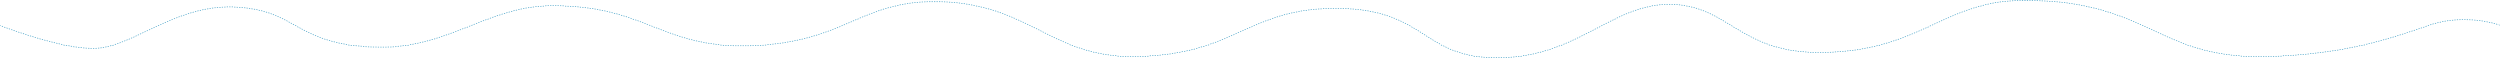 <svg id="图层_1" data-name="图层 1" xmlns="http://www.w3.org/2000/svg" viewBox="0 0 4036.21 93.64"><defs><style>.cls-1{fill:#3498c1;}</style></defs><polygon class="cls-1" points="0.93 41.93 0 41.56 0.37 40.63 1.29 40.99 0.93 41.93"/><path class="cls-1" d="M2377.17,186h-2v-1h2Zm2,0v-1l2,0v1Zm-6,0-2,0,0-1,2,0Zm10,0,0-1,2,0,0,1Zm-14,0-2-.07,0-1,2,.07Zm18-.06,0-1,2-.08,0,1Zm-22-.09-2-.1,0-1,2,.1Zm26-.08,0-1,2-.1,0,1Zm-30-.14-2-.13.07-1,2,.13Zm34-.09-.06-1,2-.13.07,1Zm-38-.19-2-.17.08-1,2,.17Zm42-.09-.08-1,2-.16.08,1Zm-46-.27-2-.2.1-1,2,.2Zm50-.08-.09-1,2-.2.1,1Zm-54-.34-2-.25.12-1,2,.24Zm58-.06-.11-1,2-.22.12,1Zm-62-.45-2-.28.14-1,2,.28Zm65.94,0-.13-1,2-.26.13,1Zm1194.67-.09v-1h2v1Zm-1819.43,0h-2v-1h2Zm1817.43,0h-2v-1h2Zm-1815.43,0v-1h2v1Zm1821.43,0v-1l2,0v1Zm-1817.43,0v-1l2,0v1Zm1807.42,0-2,0,0-1,2,0Zm-1817.43,0-2,0,0-1,2,0Zm1831.44,0v-1l2,0v1Zm-1817.43,0v-1l2,0,0,1Zm1821.44,0,0-1,2,0,0,1Zm-22,0-2,0,0-1,2,0Zm-1817.44,0-2-.07,0-1,2,.07Zm1843.46,0,0-1,2,0,0,1Zm-1821.44,0,0-1,2-.06,0,1Zm1791.42,0-2-.07,0-1,2,.07Zm34,0,0-1,2-.05,0,1Zm-1851.46,0c-.67,0-1.34-.06-2-.09l.05-1,2,.1Zm30,0,0-1,2-.08,0,1Zm1825.43-.06,0-1,2-.06,0,1Zm-42,0-2-.08.05-1,2,.09Zm-1172.68-.07-.14-1,2-.28.14,1Zm-606.72,0-.05-1,2-.09.05,1Zm-38,0c-.67,0-1.34-.07-2-.12l.07-1,2,.13Zm1863.46,0,0-1,2-.06,0,1Zm-1292.58,0-2-.32.17-1,2,.32Zm1242.55-.05-2-.11,0-1,2,.11Zm54-.08,0-1,2-.08,0,1Zm-1825.43,0-.06-1,2-.11.05,1Zm-46-.09-2-.15.07-1,2,.15Zm1813.44-.05-2-.13.07-1,2,.13Zm62,0,0-1,2-.09.05,1ZM1816.38,183l-.06-1,2-.13.06,1Zm1829.44-.1-.05-1,2-.1.05,1Zm-1226.75-.05-.15-1,2-.31.16,1Zm1156.73,0-2-.15.07-1,2,.15Zm-1813.43,0-2-.18.1-1,2,.18Zm58-.07-.07-1,2-.14.07,1Zm516.91-.05-2-.36.18-1,2,.37Zm1312.53,0-.06-1,2-.11,0,1Zm-78-.19-2-.17.09-1,2,.18Zm82,0-.06-1,2-.11.06,1Zm-1829.44,0-.08-1,2-.16.09,1Zm-66,0-2-.21.11-1,2,.22Zm1899.43-.21-.07-1,2-.13.06,1Zm-1234.78,0-.17-1,2-.34.17,1Zm1144.79-.06-2-.2.1-1,2,.2Zm-1739.46,0-.09-1,2-.18.09,1Zm-74-.12-2-.24.13-1,2,.25Zm1907.4,0-.07-1,2-.14.07,1Zm-1328.45,0-2-.42.21-1,2,.41Zm-501-.2-.1-1,2-.2.1,1Zm1731.49,0-2-.22.11-1,2,.22Zm101.95-.05-.07-1,2-.15.08,1ZM2427,181.48l-.18-1,2-.37.19,1Zm-676.55,0-2-.28.14-1,2,.28Zm1919.36-.11-.07-1,2-.16.08,1Zm-1833.45-.05-.11-1,2-.22.11,1Zm1723.53-.05-2-.24.13-1,2,.25Zm-1230.43-.19-1.95-.46.23-1,1.94.46Zm1344.34,0-.08-1,2-.17.09,1Zm-1927.31-.13-2-.3.15-1,2,.31Zm93.85,0-.12-1c.66-.07,1.33-.15,2-.24l.13,1Zm1715.58-.11-2-.27.14-1,2,.27Zm-1125,0-.2-1,2-.41.2,1Zm1246.85,0-.09-1,2-.18.09,1Zm-1833.48-.31-.13-1,2-.26.14,1Zm1837.47,0-.1-1,2-.19.1,1Zm-1939.25-.05-2-.34.17-1,2,.33Zm1809.42-.07-2-.29.15-1,2,.3Zm-1226.39-.08-1.94-.5.26-1,1.93.5Zm1360.2-.19-.1-1,2-.2.1,1Zm-1250.9,0-.21-1,2-.43.21,1Zm-586.58-.05-.14-1,2-.28.14,1ZM3548,179.62l-2-.32.16-1,2,.31Zm-1809.41,0-2-.37.19-1,2,.36Zm1951.16-.05-.1-1,2-.21.1,1Zm-1837.5-.27-.15-1,2-.31.15,1Zm1841.48-.16-.11-1,2-.22.11,1Zm-1372,0-1.93-.55.28-1,1.92.54Zm117.08-.09-.23-1,1.94-.46.24,1ZM3544,179l-2-.34.17-1,2,.34Zm-1809.39-.14-2-.4.2-1,2,.4Zm1963.05-.16-.11-1,2-.23.12,1Zm-1841.5,0-.16-1,2-.32.17,1Zm1683.89-.38-2-.37.18-1,2,.36Zm161.59-.08-.12-1,2-.25.12,1Zm-1259-.11-.24-1,1.94-.49.25,1ZM1730.7,178l-2-.43.22-1,2,.43Zm129.42,0-.17-1,2-.34.17,1Zm457.69,0-1.91-.59.3-1,1.9.6Zm1387.81-.27-.13-1,2-.26.13,1Zm-169.49-.18-2-.39.2-1,2,.39Zm-639.66-.16h-2v-1h2Zm2,0v-1h2v1Zm-6,0-2,0,0-1,2,0Zm10,0,0-1,2,0,0,1Zm-1038.42,0-.18-1,2-.37.19,1Zm1024.4,0-2-.06,0-1,2,.06Zm18,0,0-1,2,0,0,1Zm803.11-.06-.13-1,2-.27.13,1Zm-799.11,0,0-1,2-.07,0,1Zm-26,0-2-.09.05-1c.66,0,1.33.06,2,.09Zm-1157.67,0-2-.46.24-1,1.94.46Zm719.72,0-.25-1,1.93-.52.26,1Zm468-.07,0-1,2-.08,0,1Zm-34-.06-2-.12.05-1,2,.11Zm38-.11-.05-1,2-.1.05,1ZM2314,176.77l-1.9-.65.33-.94,1.89.64Zm1218.22,0-2-.42.21-1,1.95.41Zm-655.76,0-2-.14.07-1,2,.14Zm837.11-.05-.14-1,2-.27.14,1Zm-791.08,0-.06-1,2-.12.06,1ZM1868,176.54l-.19-1,2-.39.2,1Zm1004.47-.12-2-.17.09-1,2,.17Zm54,0-.07-1,2-.13.07,1Zm-1203.58-.2-1.94-.49.25-1,1.93.49Zm1994.62-.08-.14-1,2-.28.14,1Zm-787.05,0-.08-1,2-.16.08,1Zm-62,0-2-.21.1-1,2,.2Zm-418.09,0-.27-1,1.92-.54.28,1Zm1077.91-.17-1.95-.44.22-1,2,.45Zm-593.83-.1-.08-1,2-.18.09,1Zm-1062.54,0-.21-1,2-.42.21,1Zm992.57-.1-2-.24.12-1,2,.23Zm857-.11-.15-1,2-.3.15,1Zm-1411.28-.08-1.88-.7.35-.93,1.87.68Zm628.25,0-.1-1,2-.19.1,1ZM1719,175.19l-1.94-.53.27-1,1.93.52Zm1141.49,0-2-.27.14-1,2,.26Zm81.92-.16-.1-1,2-.22.11,1Zm582,0-1.95-.47.24-1,1.94.47Zm-1070.16,0-.28-1,1.91-.57.29,1Zm1271.21,0-.15-1,2-.31.16,1Zm-1849.61,0-.21-1,1.94-.44.23,1Zm980.71-.28-2-.3.15-1c.65.11,1.31.2,2,.3Zm89.87-.05-.11-1,2-.24.12,1Zm783-.25-.15-1,2-.32.16,1Zm-2014.23-.2-1.93-.56.28-1,1.92.56Zm1235.23,0-.13-1,2-.26.13,1Zm-643.94,0-1.87-.73.38-.93,1.85.73Zm1214.05,0-1.94-.5.25-1,1.93.49Zm-1640.76,0-.23-1,1.94-.46.24,1Zm972.84,0-2-.33.17-1,2,.33Zm-394.51-.23-.3-.95,1.91-.6.3,1C2459.34,173.39,2458.71,173.59,2458.07,173.78Zm1275.27-.1-.16-1,2-.32.17,1Zm-779-.13-.14-1,2-.28.14,1Zm-105.73-.22-2-.37.19-1c.65.12,1.3.25,2,.36Zm-965-.25-.24-1,1.94-.49.24,1Zm1633-.05-1.93-.52.26-1,1.93.52Zm220.67,0-.17-1,2-.34.17,1Zm-2026,0-1.91-.58.29-1,1.91.58Zm1247,0-.15-1,2-.31.15,1Zm-113.63-.4-2-.4.21-1,1.95.4Zm-382.8,0-.31-.95,1.89-.62.32.95Zm-159.16,0-1.85-.78.4-.92,1.83.77Zm659.55-.19-.16-1,2-.32.16,1Zm779,0-.18-1,2-.35.18,1Zm-1853.73-.23-.25-1,1.93-.51.26,1ZM3512.76,172l-1.93-.54.28-1,1.92.54Zm-1805.28-.16-1.9-.62.31-.95,1.9.61Zm1133.29-.05-1.95-.44.22-1,1.95.43Zm125.46,0-.17-1,2-.35.18,1Zm778.95-.08-.18-1,2-.36.18,1Zm-1279.49-.32-.32-.95,1.89-.64.32.94Zm-574.31-.24-.26-1,1.93-.52.26,1ZM2970.17,171l-.18-1,2-.37.19,1Zm-671.12,0c-.62-.27-1.23-.54-1.83-.82l.41-.91,1.82.82ZM110.56,170.9h-.29v-1h.29c.56,0,1.13,0,1.7,0l0,1C111.7,170.9,111.13,170.9,110.56,170.9Zm3638.55,0-.18-1,2-.38.19,1Zm-3640.85,0-2,0,0-1,2,0Zm3400.65,0-1.92-.57.29-1,1.91.57Zm-672,0-1.94-.47.24-1,1.94.47Zm-2722.57-.05-.05-1,2-.11.06,1Zm-10-.06-2-.1.06-1,2,.1Zm1599.43-.19-1.9-.65.32-.94,1.89.64Zm-1585.38,0-.09-1c.66-.06,1.32-.12,2-.2l.11,1C119.63,170.43,119,170.5,118.3,170.55Zm-18.06,0-2-.14.08-1,2,.14Zm2873.86-.27-.19-1,2-.38.2,1Zm-2877.86,0-2-.19.1-1,2,.18Zm3656.8-.08-.19-1,2-.39.19,1Zm-3630.75,0-.13-1,2-.28.15,1ZM2469.47,170l-.33-.94,1.88-.68.34,1Zm-574.23,0-.27-1,1.92-.55.28,1Zm937.73-.08-1.93-.51.26-1,1.92.51ZM92.25,169.84l-2-.22.12-1,2,.22Zm3412.83-.12-1.92-.6.3-1,1.91.59Zm-3378.81-.19-.17-1c.65-.11,1.31-.22,2-.35l.18,1ZM2978,169.48l-.2-1,2-.42.21,1Zm-2889.76-.1-2-.26.13-1,2,.26Zm3668.7,0-.19-1,2-.39.19,1Zm-1461.57-.07-1.81-.87.44-.9c.6.29,1.19.58,1.8.86Zm-595.51,0-1.89-.67.34-.94,1.88.67Zm199.2-.39-.29-1,1.91-.58.29,1Zm930,0-1.93-.54.28-1,1.92.55Zm-2744.81,0-2-.29.14-1,2,.29Zm45.92-.07-.2-1,2-.41.22,1C131.52,168.52,130.87,168.66,130.21,168.79Zm448,0v-1h2v1Zm-2,0h-2v-1h2Zm6,0v-1l2,0,0,1Zm-10,0-2,0v-1l2,0Zm-4-.06-2-.05,0-1,2,.05Zm2413.71,0-.22-1,1.95-.43.22,1Zm-508.71,0-.34-.94,1.87-.7.35.94Zm-1887,0,0-1,2-.07,0,1Zm3174.64,0-.21-1,2-.4.21,1Zm-3196.67,0-2-.07,0-1,2,.07Zm2937,0-1.9-.61.31-1,1.9.61Zm-2911,0,0-1,2-.1,0,1Zm-30-.06-2-.08,0-1,2,.08Zm-479.91-.14-2-.31.16-1,2,.31Zm513.94,0-.06-1,2-.13.07,1Zm-38,0-2-.1.06-1,2,.11Zm-4-.21-2-.12.06-1,2,.12Zm46-.05-.08-1,2-.16.09,1Zm-464.13,0-.23-1,1.94-.47.24,1Zm1562,0-1.88-.7.35-.93,1.87.69Zm2068.69-.15-.2-1,1.95-.42.21,1Zm-3216.57,0-2-.14.08-1,2,.15Zm2277,0-1.92-.58.3-1,1.91.57Zm160.6,0-.22-1,1.94-.46.23,1Zm-1082.93,0-.3-1,1.9-.59.31,1ZM76.37,167.63l-2-.33.17-1,2,.34Zm525.88,0-.09-1,2-.19.1,1Zm1689.54-.07-1.78-.9.45-.89,1.78.9Zm-1747.54-.1-2-.16.09-1,2,.17Zm2953.2-.19-1.9-.64.33-.95,1.89.64Zm-1020.46,0-.36-.93,1.87-.72.36.93Zm-1870.75,0-.11-1,2-.23.12,1Zm-66-.11-2-.19.1-1,2,.19ZM72.42,167l-2-.37.18-1,2,.36Zm65.61,0-.26-1,1.92-.53.27,1Zm3630.7,0-.21-1,1.95-.43.21,1Zm-779-.09-.24-1,1.94-.47.24,1Zm-2379.53-.07-.12-1,2-.26.13,1Zm-74,0-2-.22.11-1,2,.21Zm620.9-.09h-2v-1h2Zm2,0v-1h2v1Zm-6,0-2,0,0-1,2,0Zm10,0,0-1,2,0,0,1Zm1658.24,0-1.91-.62.32-1,1.89.62Zm-1672.26,0-2-.05,0-1,2,.05Zm18,0,0-1,2,0,0,1Zm525.18,0-1.87-.72.37-.93,1.86.71Zm214.37,0-.3-.95,1.89-.62.32.95Zm-761.57-.05-2-.07,0-1,2,.07Zm26,0,0-1,2-.06,0,1Zm4-.13,0-1,2-.08,0,1Zm-34,0-2-.09,0-1,2,.09Zm-608.86,0c-.67-.07-1.33-.15-2-.24l.13-1,2,.24Zm81.9,0-.14-1,2-.28.15,1Zm-545.71,0-2-.38.19-1,2,.38Zm1110.7-.06,0-1,2-.09,0,1Zm-42-.05-2-.12.06-1,2,.12Zm2635.48,0-.22-1,1.95-.44.22,1Zm-279-.09-1.89-.67.34-.94,1.88.66Zm-2310.48,0,0-1,2-.11.06,1Zm1810.45-.09-.24-1,1.93-.5.25,1Zm-1860.47,0-2-.14.07-1,2,.14Zm-991.27,0-.29-1,1.91-.58.3,1Zm386.43-.07c-.67-.08-1.33-.17-2-.27l.14-1,2,.27Zm1952.41,0-.37-.93,1.85-.74.38.93Zm-192.51,0-1.77-.94.48-.88c.58.32,1.17.63,1.76.93Zm-1101,0-.06-1,2-.13.07,1Zm-569-.06-.16-1,2-.31.16,1Zm511-.1-2-.16.08-1,2,.16Zm62-.09-.07-1,2-.14.07,1Zm-1126.62,0-2-.41.21-1,1.95.4Zm2753.07-.11-1.9-.66.33-.94c.63.22,1.25.44,1.89.65Zm-907.08-.08-.32-.95,1.89-.64.32.94Zm-1386.19,0-2-.29.15-1,2,.29Zm600.82,0-2-.19.1-1,2,.19Zm70-.05-.08-1,2-.16.08,1Zm2581.37,0-.22-1,1.95-.45.22,1Zm-2087.91-.12-1.86-.74.37-.93,1.86.74ZM622.11,165l-.17-1,2-.34.18,1Zm577.05-.17-.09-1,2-.17.09,1Zm-78,0-2-.21.1-1,2,.21Zm1876.32,0-.26-1,1.93-.52.26,1Zm-2851.79-.18-.3-.95,1.89-.62.32,1Zm3344.17,0L3488,164l.34-.94,1.88.68Zm-2969.5,0-2-.33.16-1,2,.32Zm-459.77,0-2-.42.22-1,1.95.42Zm1142.52-.12-.09-1,2-.19.1,1Zm-85.93-.08-2-.24.12-1,2,.24Zm-491.15-.09-.18-1,2-.37.19,1Zm1858.38,0-.38-.93,1.85-.76.38.92Zm1296,0-.23-1,1.95-.46.23,1Zm-2573.31-.18-.11-1,2-.21.11,1Zm1606.7-.1-1.88-.69.35-.94c.62.24,1.25.46,1.87.69ZM516.44,164l-2-.36.18-1,2,.35Zm1397.89,0L1914,163l1.88-.67.33.95Zm-801.1,0-2-.26.13-1,2,.26Zm1171.46-.09-1.75-1,.48-.88,1.75,1Zm716.68-.06-.27-1,1.92-.54.28,1Zm-2944.66,0-2-.44.22-1,2,.44Zm1154.4-.11-.12-1,2-.23.11,1ZM630,163.58l-.19-1,2-.39.2,1Zm1054.92,0-1.85-.77.39-.92,1.84.76Zm-1535.38-.17-.33-.95c.63-.21,1.26-.43,1.88-.66l.34.95Zm959.73,0-2-.28.15-1,2,.28Zm2675.08,0-.24-1,1.94-.46.24,1Zm-298.21-.1-1.88-.7.36-.94,1.87.7Zm-2973.63,0-2-.38.19-1,2,.39Zm702.58-.06-.12-1,2-.25.13,1ZM52.79,162.88l-2-.46.23-1,1.95.46Zm1052.51-.06-2-.31.16-1,2,.31Zm-471.38,0-.21-1,1.95-.42.22,1Zm1854.22,0-.39-.92,1.84-.78.39.92Zm517.08-.06-.28-1,1.91-.56.29,1Zm-1786.17,0-.13-1,2-.27.13,1Zm699.05,0-.34-1,1.88-.68.34.94Zm892,0c-.63-.23-1.25-.48-1.87-.72l.37-.93,1.85.72Zm-2301.5-.14c-.66-.13-1.32-.27-2-.42l.21-1,1.95.41Zm3279.64-.05-.24-1,1.95-.48.24,1Zm-2686.87-.23-2-.34.17-1,2,.34Zm121.67-.06-.15-1,2-.29.15,1Zm-1069.71-.05-.35-.94,1.87-.69.36.93Zm1527.91,0-1.85-.79.4-.92,1.84.79ZM48.88,162l-2-.48.24-1,1.95.47Zm589,0-.22-1,1.95-.45.22,1Zm1643.36,0c-.58-.32-1.16-.66-1.73-1l.49-.87,1.74,1Zm1201.2-.06-1.87-.72.36-.93,1.86.72Zm-2977.73-.23-2-.45.23-1,1.94.44Zm2504.4-.07-.29-.95,1.9-.59.3,1Zm-1782.08,0-.16-1,2-.32.16,1Zm-129.58,0-2-.36.19-1,2,.36Zm2694.71-.05-.24-1,1.93-.49.25,1Zm-1870.25-.2-.35-.94,1.87-.7.35.94Zm570-.06-.4-.92,1.83-.8.41.91Zm314.53,0-1.85-.76.38-.92,1.84.75ZM641.73,161l-.23-1,1.94-.47.24,1ZM45,161l-1.94-.49.24-1,1.94.49Zm1185.94-.12-.16-1,2-.33.17,1Zm-137.47-.14-2-.39.2-1,2,.39Zm-592.7-.06-1.94-.49.25-1,1.93.49Zm-343.7,0-.36-.93,1.86-.72.37.93Zm1520.48-.2-1.84-.8.41-.92c.6.27,1.21.54,1.83.8Zm2118.45,0-.25-1,1.93-.5.25,1Zm-317.34-.07-1.86-.74.38-.93,1.85.74Zm-465.77,0-.3-1,1.9-.61.31,1Zm-1778-.15-.18-1,2-.35.18,1Zm-589.26-.16-.24-1,1.93-.49.25,1ZM41.11,160l-1.93-.5.25-1,1.93.5ZM1089.54,160l-2-.42.21-1,2,.41Zm1188.18-.06-1.72-1,.51-.86,1.72,1Zm-352.11-.07-.36-.94,1.86-.71.36.93ZM496.88,159.7l-1.93-.52.26-1,1.93.52Zm2305.77-.1-1.84-.79.4-.92c.6.27,1.21.53,1.83.79Zm-307.16,0-.41-.91,1.83-.82.41.92Zm-1256.68-.07-.18-1,2-.38.19,1Zm2561.05,0-.25-1,1.93-.51.26,1ZM160.79,159.2l-.37-.93,1.85-.74.38.92Q161.72,158.84,160.79,159.2Zm2855.9-.07-.31-.95,1.89-.63.32.95Zm-1931.06,0-2-.44.23-1,1.94.44Zm-436.13-.06-.26-1,1.93-.52.26,1ZM37.25,159l-1.94-.51.26-1,1.94.52Zm3437.69-.12-1.85-.76.38-.93,1.85.76Zm-1801.07-.05-1.82-.82.41-.91,1.82.81Zm-431.12-.13-.2-1,2-.39.2,1ZM493,158.63l-1.93-.55.29-1,1.91.55Zm3310.71-.21-.26-1,1.93-.52.26,1Zm-1874.39,0-.37-.93,1.86-.73.37.93Zm-847.62-.16-2-.47.24-1,1.94.47ZM2799,158l-1.82-.82.41-.91,1.82.82ZM653.36,158l-.26-1,1.92-.54.27,1Zm-620,0-1.93-.53.26-1,1.93.52Zm2465.76-.07-.42-.91,1.82-.83.42.9Zm-1252.47,0-.21-1,2-.42.22,1Zm1027.62-.06-1.72-1,.52-.85,1.71,1Zm746.2,0-.32-1,1.89-.65.32,1Zm-2856-.17-.38-.92L166,156l.39.92Zm324.68-.19c-.65-.2-1.29-.39-1.92-.6l.3-1,1.91.59Zm2982.06-.13-1.85-.77.39-.92,1.84.77Zm336.35,0-.26-1,1.92-.53.27,1Zm-2729.76-.09-1.94-.49.25-1,1.93.49Zm592.39-.07-1.81-.84.41-.9,1.82.83Zm-419.64-.13-.22-1,2-.44.22,1ZM29.52,156.93l-1.93-.54.27-1,1.93.53Zm627.7,0-.28-1,1.91-.56.29,1Zm1275.84,0-.38-.93,1.86-.75.37.93Zm1091.21-.35-.33-1,1.88-.66.34.94Zm-228.94-.21-1.81-.85.43-.91c.59.29,1.2.57,1.8.85Zm1016.12-.05-.27-1,1.92-.54.27,1Zm-3326.1,0-1.89-.63.32-.95,1.89.63Zm588.6,0-1.93-.51.26-1,1.93.52Zm1428.83,0-.43-.9,1.81-.85.43.9Zm-1248.3-.07-.23-1,1.94-.47.24,1Zm-1086.29,0-.39-.92,1.84-.79.39.91Zm-142.53-.3-1.92-.55.27-1,1.93.55Zm3441.89,0-1.84-.79.39-.91,1.84.78Zm-1196.69,0-1.7-1.06.53-.85,1.7,1Zm-1609.8,0-.29-1,1.91-.58.29,1Zm1005.53-.25-1.81-.85.42-.9,1.81.84Zm270.17-.13-.38-.92,1.85-.77.38.93Zm-678.38-.16-.25-1,1.94-.49.25,1Zm-188.29,0-1.93-.54.27-1,1.92.53Zm2745.21,0-.28-1,1.92-.55.28,1Zm-787.26,0-.34-.94,1.88-.69.34.94ZM481.56,155l-1.89-.67.34-.94,1.88.66Zm-459.75-.27-1.92-.57.28-1,1.92.56Zm2769.9-.12-1.8-.88.45-.9,1.79.88Zm-2126.83,0-.29-1,1.9-.6.3,1Zm-493-.05-.4-.91,1.83-.81.4.92Zm2334.53,0-.43-.91,1.8-.86.43.9Zm-1244.14-.3-.26-1,1.94-.51.25,1C1263.55,153.91,1262.9,154.08,1262.26,154.24Zm2201.61,0-1.83-.8.4-.91,1.83.8Zm-2397.63-.1-1.93-.57.29-1,1.91.57Zm2752.91,0-.28-1,1.91-.56.28,1Zm-1878.69-.24-.39-.92,1.84-.77.39.92Zm-277.49,0-1.81-.86.43-.91,1.81.86Zm1368.83,0-.35-.93,1.87-.71.35.94Zm-764.33-.14-1.69-1.06.54-.85,1.68,1.06Zm-1789.68,0-1.87-.71.36-.94c.61.24,1.23.48,1.86.71ZM18,153.61,16.05,153l.29-.95,1.92.57Zm650.73-.23-.31-.95,1.9-.62.31.95Zm597.42-.17-.26-1,1.93-.53.27,1ZM1062.4,153l-1.92-.59.3-.95,1.91.58ZM3823,153l-.28-1,1.92-.57.28,1Zm-3647.45,0-.41-.91,1.82-.82.42.91Zm2612.59-.08-1.78-.91.45-.89,1.78.91Zm-278.11,0-.44-.9,1.8-.87.44.9Zm950.2-.16-1.83-.81.4-.91,1.83.81ZM14.14,152.45l-1.92-.58.29-1,1.92.59Zm3021.4-.06-.36-.93,1.86-.72.37.93Zm-1091.4-.1-.39-.92,1.84-.78.39.91Zm-1470.09-.08-1.86-.74.38-.93c.61.25,1.22.5,1.85.74Zm795.93-.07-.27-1,1.92-.55.28,1Zm-597.47,0-.32-.95,1.89-.63.32.95Zm986.86,0-1.8-.86.44-.9,1.79.86Zm-600.8-.27-1.91-.61.31-1c.63.2,1.26.41,1.9.6Zm2768.25,0-.29-1,1.91-.58.29,1Zm-1562.73-.27-1.68-1.07.53-.85,1.69,1.07ZM10.31,151.28l-1.92-.59.3-1,1.91.6Zm168.87,0-.42-.91,1.82-.83.42.91ZM2513.6,151l-.44-.89,1.79-.89.45.9Zm-1239.77,0-.29-1,1.92-.57.29,1Zm2182.72,0-1.83-.81.41-.92,1.83.82Zm-672,0-1.77-.93.47-.89,1.76.93Zm254.71-.07-.37-.93,1.86-.74.37.93Zm-2363-.09-.33-.95,1.9-.65.33.95Zm1271.51-.14-.4-.92,1.83-.79.4.91Zm-1477.48,0-1.85-.78.4-.92,1.83.78Zm3360.31-.06-.3-1,1.92-.58.29.95Zm-2775.89-.05-1.9-.63.31-.95,1.9.63Zm601-.25-1.8-.88.45-.89,1.78.87ZM6.48,150.09l-1.91-.61.31-.95,1.9.6Zm1271.18-.23-.3-1,1.91-.6.3.95C1278.94,149.47,1278.3,149.66,1277.66,149.86ZM182.82,149.6l-.42-.9,1.81-.84.42.9Zm497.29-.06-.33-.95,1.89-.67.33,1Zm3154.36-.07-.3-1,1.91-.59.3,1Zm-791.48,0-.37-.93,1.85-.75.37.93Zm-782.28,0-1.68-1.07.53-.84,1.69,1.07Zm1192.19,0-1.82-.82.41-.91,1.82.82Zm-2401.94,0-1.9-.64.33-.95,1.89.64Zm1466.23-.07-.45-.9,1.79-.89.45.89Zm-2050.54-.14-1.83-.81.41-.91,1.83.81Zm2314.37,0-1.76-1,.48-.87,1.76.95Zm-829.54,0-.4-.91,1.83-.81.41.91ZM2.67,148.88l-1.91-.62.31-.95,1.9.61Zm1278.81-.22-.31-.95,1.9-.62.31.95Zm370.71-.07-1.79-.88.45-.9,1.79.88Zm2186.1-.32-.3-1,1.9-.6.31.95Zm-3154.4-.08-.33-.94,1.88-.68.34.94Zm363.28-.15-1.89-.66.33-.94,1.89.66Zm1999.52-.1-.38-.93,1.85-.76.38.92Zm-2860.24,0L186,147l1.82-.84.42.9Zm3262.82-.2-1.82-.83.42-.91,1.81.83ZM-1.15,147.64-3,147l.31-1,1.9.62Zm1956.29-.14-.4-.92,1.83-.81.4.92ZM463,147.49l-1.82-.84.43-.91,1.81.84Zm2057.76,0-.45-.89,1.79-.91.45.89Zm-1235.48-.06-.31-.95,1.89-.63.32.95Zm972.05-.15-1.69-1.08.53-.84,1.7,1.07Zm520.18,0-1.75-1,.49-.87,1.74,1ZM3842.15,147l-.35-.94,1.9-.61.31.95Zm-3154.48-.21-.34-.94,1.88-.69.35.93Zm960.94,0-1.78-.9.44-.89,1.79.89Zm-605.21-.1-1.89-.68.34-.94,1.88.68Zm2007-.33-.39-.92,1.84-.78.39.92Zm-3055.34,0-1.9-.63.32-.95,1.89.63Zm195-.17-.42-.9,1.81-.86.42.91Zm1099-.09-.33-.95,1.89-.65.33.94Zm2156.56-.07-1.81-.84.42-.9,1.81.83Zm-1486.83-.19-.41-.92,1.83-.81.41.91Zm1887.1-.05-.31-.95,1.86-.61.35.94Zm-3386.53,0-1.81-.87.44-.9,1.8.87Zm2065-.14-.45-.89,1.78-.91.45.89Zm-1832.89-.21-.35-.94,1.88-.7.35.94Zm348.19-.08-1.88-.68.34-.94,1.88.68ZM2774,145.25l-1.74-1,.5-.87,1.73,1ZM-8.75,145.12l-1.9-.64.32-.95,1.9.64Zm2262.7,0-1.69-1.07.53-.84,1.69,1.06ZM1645,145l-1.79-.9.45-.89,1.78.9Zm1409-.21-.4-.91,1.84-.8.4.92Zm-1761.22,0-.33-.95,1.88-.67.34.94Zm2556.86-.23-.31-1,1.9-.63.31.95Zm-3656-.06-.42-.91,1.8-.85.43.9ZM3442,144.39l-1.81-.84.42-.91,1.81.84Zm-1479.54-.16-.41-.91,1.83-.82.41.91ZM695.2,144l-.35-.93,1.87-.71.36.93Zm-239.42,0-1.79-.9.45-.89,1.79.89Zm580.09-.05-1.87-.7.35-.93,1.87.69Zm-1048.41-.15-1.9-.65.33-.94,1.89.65Zm2540.43,0-.46-.89,1.78-.92.46.89Zm-1231.27-.38-.34-.94,1.87-.69.35.93Zm2556.89-.13-.31-.95,1.89-.63.32.95Zm-1083-.07-1.73-1,.5-.86,1.73,1Zm-1129.09,0-1.79-.9.45-.9,1.79.9Zm1416.28,0-.4-.91,1.83-.81.4.92ZM2250.56,143l-1.69-1.05.52-.85,1.7,1.06Zm-2053.25-.18-.43-.91,1.81-.85.43.9Zm3241.07-.1-1.82-.85.42-.9,1.82.84ZM699,142.61l-.36-.94,1.87-.72.36.94Zm1267.17,0-.4-.91,1.82-.82.41.91Zm-934,0-1.87-.71.35-.93,1.87.7Zm-1048.46-.05-1.89-.66.33-1,1.89.66Zm468.54-.31-1.78-.92.46-.89c.59.31,1.18.62,1.78.92Zm848.16-.17-.35-.93,1.87-.71.35.93Zm2556.94,0-.32-1,1.89-.64.32.95ZM2531.45,142l-.47-.89,1.78-.92.46.89Zm530-.37-.4-.91,1.83-.81.4.91Zm-1423.52-.18-1.79-.9.45-.89,1.79.9Zm1129.21-.21-1.72-1,.51-.86,1.72,1Zm-2787.2,0-1.89-.67.34-.94,1.88.67Zm722.8,0-.36-.94,1.87-.72.36.93Zm325.7,0-1.87-.72.36-.93,1.86.71Zm-827.46-.06-.43-.91,1.81-.85.43.9ZM3434.75,141l-1.82-.84.42-.91,1.82.84Zm-1465-.06-.4-.92,1.82-.81.41.91Zm277.4-.06-1.71-1,.52-.86,1.71,1Zm1613.93-.13-.32-1,1.89-.64.32.95Zm-2557-.15-.36-.93,1.86-.72.37.93Zm-855.45-.25-1.77-.94.47-.88,1.77.94ZM2535,140.14l-.47-.88,1.78-.93.46.89Zm530.06-.15-.41-.91,1.82-.82.41.91Zm-3088.95-.13-1.88-.68.34-.94,1.88.68Zm1048.54-.14-1.86-.72.37-.93,1.85.72Zm-318.22,0-.36-.93,1.86-.73.37.94Zm927.87-.07-1.8-.9.45-.89,1.8.9ZM3865,139.46l-.24-.45-.08-.5,1.81-.62.33.94Zm-3660.42-.07-.42-.9,1.81-.85.43.9Zm3226.57-.06-1.82-.83.42-.91,1.82.84Zm-1457.69,0-.41-.91,1.82-.82.41.92Zm790.23-.15-1.71-1,.51-.86,1.72,1Zm-1455.81,0-.37-.93,1.86-.74.37.93Zm935.91-.34-1.71-1,.51-.86,1.72,1Zm-2271.41-.34-1.88-.69.35-.93,1.88.69Zm472.79,0-1.76-.95.48-.88,1.76.95Zm2623.58-.13-.42-.91,1.82-.83.42.91Zm-530.17,0-.46-.89,1.77-.93.47.89Zm-1517.6,0-1.86-.72.36-.94,1.86.73Zm-310.77,0-.37-.94,1.86-.73.37.93Zm3158.5-.08-.32-.94,1.89-.65.32.94Zm-2238-.34-1.8-.89.45-.9,1.8.9Zm346.35-.13-.4-.91,1.82-.81.4.92Zm-1768.89,0-.43-.9,1.82-.85.42.91Zm1103.39,0-.38-.93L1313,136l.38.93Zm2115.92,0-1.82-.83.42-.91,1.81.83Zm-667.26-.54-1.71-1,.52-.86,1.71,1Zm-2791.64,0-1.88-.7.35-.94,1.88.7Zm3903.87-.23-.32-.94,1.89-.65.32.94Zm-2855.23,0-1.86-.73.36-.93,1.86.73Zm1223.1,0-1.73-1,.5-.87,1.73,1Zm-1526.42,0-.37-.93,1.86-.74.37.93Zm2358.45-.1-.42-.91,1.82-.83.42.91Zm-2630.73-.12-1.76-1,.49-.88,1.75,1Zm2100.47-.12-.46-.89,1.77-.93.46.89Zm-1226.83-.28-.38-.92,1.85-.76.38.92Zm665.45-.06-.4-.92,1.83-.8.4.92Zm-353.59-.06-1.79-.88.44-.9,1.79.89ZM211.79,136l-.42-.9,1.82-.84.41.91Zm3212.05,0-1.82-.83.42-.91,1.82.83Zm-3459-.29-1.88-.71.36-.94,1.88.72Zm3911.42-.12-.33-1,1.89-.65.33,1Zm-2862.75-.21-1.86-.73.36-.93,1.87.73Zm-295.87-.05-.37-.93,1.87-.74.36.93Zm2039.18-.27-1.71-1,.52-.86,1.71,1ZM3076,135l-.41-.91,1.81-.84.42.91Zm-839.12-.23-1.74-1,.48-.88,1.75,1Zm-1798.75-.15-1.75-1,.49-.88,1.75,1Zm880.85,0-.39-.92,1.85-.77.38.92Zm1226.68,0-.47-.89,1.78-.92.46.88Zm-561.26-.09-.4-.91,1.84-.8.39.92Zm1435.83-.17-1.83-.83.42-.91,1.82.83Zm-3204.79,0-.42-.91,1.82-.83.42.91Zm1408.11-.05-1.79-.88.44-.9,1.8.88Zm2256.53,0-.21-.46-.11-.49,1.84-.63.33.94Zm-2870.3-.34-1.86-.73.36-.93,1.87.72Zm-288.41-.07-.37-.93,1.86-.74.37.93Zm2358.27-.5-.42-.9,1.81-.84.42.91Zm-1757-.26-.39-.92,1.84-.78.39.92ZM3883.8,133l-.32-1,1.91-.62.3,1C3885.06,132.57,3884.43,132.78,3883.8,133Zm-1130.42,0-1.71-1,.52-.85,1.71,1Zm-765.33,0-.39-.92,1.84-.78.39.92Zm245.32-.08-1.76-.94.48-.89,1.76,1Zm1760.77,0-.36-.12.31-1,.35.12Zm-1445-.08-.45-.88,1.77-.92.46.89Zm-2114.57,0-1.75-1,.49-.87,1.75,1Zm2982,0-1.82-.81.4-.92,1.83.82Zm-3197.5,0-.41-.91,1.82-.83.41.92Zm1400.88-.15-1.79-.87.43-.9,1.8.87ZM1006,132.46l-1.87-.72.36-.94,1.87.73Zm-281-.08-.37-.93,1.87-.74.36.93Zm3266.81-.27-1.91-.57.28-1,1.92.57Zm-104.28-.32-.29-1c.64-.2,1.28-.38,1.92-.57l.28,1Zm-804.35-.11-.42-.91,1.82-.84.42.91Zm-1756.92-.15-.39-.92,1.83-.79.4.92Zm665.4-.14-.38-.92,1.85-.76.38.92Zm1421.18-.32-1.83-.81.41-.92,1.83.81ZM222.7,131l-.4-.91,1.82-.82.41.92Zm779.59,0-1.86-.72.35-.93,1.87.71Zm2985.76,0-1.93-.52.25-1,1.94.52Zm-1758.2,0-1.77-.92.46-.89,1.78.92Zm322.89-.06-.46-.89,1.78-.91.46.89Zm-1823.94,0-.37-.93,1.86-.73.37.93Zm2021.16,0-1.71-1,.51-.86,1.72,1Zm-2318.85-.12-1.74-.95.47-.88,1.75.95Zm1185.24,0-1.81-.86.44-.9,1.8.86Zm2275.08-.1-.27-1,1.94-.52.25,1ZM3086.89,130l-.42-.91,1.83-.84.41.91Zm897.3,0-1.94-.47.23-1,1.95.48ZM1330,130l-.4-.92,1.84-.79.39.92Zm665.41-.09-.37-.92,1.85-.75.38.92Zm1899.87-.21-.25-1,1.95-.48.23,1Zm-2896.73-.07-1.87-.71.36-.94,1.87.71Zm2410.69-.13-1.83-.8.4-.92,1.83.8Zm-2676.73,0-.36-.94,1.86-.72.37.93Zm-506.16-.05-.4-.92,1.83-.8.4.92Zm2000-.25-1.79-.89.44-.9,1.8.89Zm330-.06-.46-.89,1.79-.91.45.9Zm1424,0-2-.43.21-1,2,.42Zm-2367.56,0-1.81-.85.43-.91,1.81.86Zm-1185.12-.17-1.76-.94.47-.89,1.76.95Zm2318.91,0-1.71-1,.51-.86,1.72,1Zm1152.64-.11-.22-1,2-.43.2,1Zm-1900-.36-.37-.93,1.86-.73.37.93Zm-665.45,0-.4-.92,1.84-.79.4.91Zm1756.86-.06-.42-.91,1.82-.83.42.9Zm885.86-.08-2-.38.19-1,2,.39Zm-2981.58-.07-1.87-.7.35-.93,1.87.7ZM736.25,128l-.36-.94,1.87-.72.36.94Zm3166.82-.11-.2-1,2-.38.18,1Zm-497.49,0-1.83-.78.39-.92,1.84.78ZM230,127.82l-.39-.92,1.84-.79.39.92Zm3742.46-.32-2-.35.17-1,2,.34Zm-1749.75-.1-1.81-.86.43-.9,1.81.85Zm-613.61,0-1.81-.83.42-.91,1.81.84Zm950.75-.06-.45-.9,1.79-.89.44.89ZM3907,127.16l-.18-1,2-.34.16,1ZM424.09,127l-1.77-.93.46-.89,1.78.93Zm1578.76-.08-.36-.94,1.87-.71.35.93Zm1965.69-.1-2-.3.15-1,2,.3Zm-1225.44,0-1.72-1,.5-.86,1.73,1Zm-1405.75,0-.4-.92,1.85-.79.39.92Zm-346.27,0-1.88-.69.35-.94,1.87.69Zm2103.1-.13-.42-.91,1.82-.83.42.91ZM740,126.57l-.36-.93,1.87-.71.36.93Zm3170.94-.06-.15-1,2-.29.14,1Zm-509-.2-1.84-.77.38-.93,1.85.78ZM233.7,126.25l-.39-.92,1.85-.77.38.92Zm3730.9,0-2-.26.13-1,2,.26Zm-49.73-.3-.13-1,2-.24.12,1Zm45.77-.2-2-.22.11-1,2,.22Zm-1741.52,0-1.82-.82.4-.92,1.83.83Zm-613.63,0-1.82-.82.42-.91,1.82.82Zm958-.18-.44-.89,1.79-.89.44.9Zm-556.86,0-.35-.94,1.88-.69.34.94Zm1912.25,0-.11-1,2-.2.1,1Zm-2931.5-.07-1.88-.68.33-.94,1.89.68Zm2969.34-.08c-.66-.07-1.32-.13-2-.18l.09-1,2,.18ZM1341,125.2l-.4-.92,1.84-.79.4.92Zm-920.5,0-1.77-.91.44-.89c.6.3,1.2.6,1.79.91Zm323.18,0-.35-.93,1.87-.71.35.94Zm3179.08-.05-.08-1,2-.16.07,1Zm-825-.1-.41-.91,1.82-.83.41.92Zm854.87,0-2-.14.07-1,2,.14Zm-25.91-.18-.06-1,2-.11.05,1Zm-1187.13,0-1.73-1,.49-.86,1.74,1Zm658.57,0-1.85-.75.38-.93,1.85.76Zm550.49,0-2-.1,0-1,2,.1Zm-3711.32,0-.38-.93,1.85-.76.38.93Zm3693.37-.12,0-1,2-.08,0,1Zm14,0c-.65,0-1.32,0-2-.06l0-1c.68,0,1.34,0,2,.06Zm-10-.08,0-1,2,0v1Zm6,0h-2v-1h2Zm-1930.41-.33-.34-.94,1.88-.67.34.94Zm205.14,0c-.6-.26-1.22-.53-1.83-.78l.39-.93,1.84.79Zm-1231.9,0-1.89-.67.33-.94,1.89.66Zm618.28,0-1.82-.81.4-.91,1.83.81Zm965.18-.3-.44-.9,1.8-.87.44.9Zm-1819.57,0-.35-.94,1.88-.69.34.94Zm597.26-.13-.4-.91,1.84-.79.39.92ZM417,123.37l-1.79-.88.44-.9,1.8.88Zm2684.48,0-.41-.92,1.83-.81.4.91Zm293.06-.1-1.85-.74.37-.93,1.85.75Zm-3153.43-.05-.37-.92,1.86-.74.37.93Zm2495.1-.39-1.74-1,.49-.87,1.74,1Zm-722.1,0-.33-1,1.9-.65.32,1Zm-1034.3-.06-1.88-.65.32-.94,1.89.64Zm1232-.2-1.85-.74.37-.93,1.85.75Zm-613.6-.1-1.84-.79.4-.92,1.84.79Zm-847-.07-.35-.94,1.88-.68.34.94Zm597.18-.31-.39-.92,1.84-.78.39.92Zm1222.24,0-.43-.9,1.81-.86.43.91Zm820.18-.23-1.86-.73.36-.93,1.87.73Zm-3146,0-.36-.93,1.87-.72.35.93Zm2860.3,0-.41-.92,1.83-.8.4.91Zm-2691.72-.11-1.81-.85.42-.9,1.82.84Zm1604.48-.12-.32-1,1.9-.63.31.95ZM976,121.45l-1.89-.63.31-.95,1.9.63Zm1232.08-.38-1.87-.7.35-.94,1.88.71ZM755,121l-.34-1,1.89-.67.33.95Zm1977.75-.13-1.75-1,.47-.88,1.76,1Zm-1138.18,0-1.84-.77.38-.92,1.85.77Zm-242.46-.35-.39-.92,1.84-.77.39.92Zm2035-.17-1.87-.71.36-.94,1.87.72Zm-3138.55,0-.35-.94,1.88-.7.34.94Zm2325.71,0-.43-.9,1.82-.84.42.91Zm-552.59,0-.3-1,1.91-.61.3,1ZM972.22,120.2l-1.9-.62.31-1,1.9.62Zm2136.54-.07-.4-.91,1.83-.79.39.91Zm-2699-.17c-.6-.28-1.21-.55-1.82-.81l.4-.92,1.83.81Zm349-.27-.33-1,1.89-.65.32.94Zm1445.63,0-1.87-.67.33-.94,1.88.67Zm-613.51-.36-1.85-.75.38-.93,1.85.76Zm434.63-.24-.29-1,1.92-.58.28,1ZM2729.2,119c-.59-.31-1.17-.62-1.77-.92l.47-.89,1.77.93Zm-1373.45,0-.38-.92,1.85-.76.38.93Zm-387.33,0-1.91-.6.3-.95,1.91.6Zm-716.13,0L252,118l1.88-.68.34,1Zm3131.06,0-1.87-.7.34-.94,1.88.7Zm-805.47-.27-.41-.91,1.82-.82.41.91Zm534.54-.1-.39-.92,1.84-.78.39.92Zm-2349.93-.17-.32-1,1.89-.64.32,1Zm1438.1,0-1.89-.63.31-1,1.9.64Zm-1794.47,0-1.84-.77.38-.93,1.85.78Zm1623.18-.42-.28-1,1.92-.56.28,1Zm-442.16-.12-1.85-.74.36-.93,1.86.74Zm-622.54,0-1.91-.58.29-1,1.91.58Zm-708.55-.2-.33-.94,1.9-.66.32,1Zm3123.55,0-1.88-.68.34-.94,1.88.68Zm-2020.15-.08-.38-.92,1.86-.75.37.93Zm1366.21-.3-1.78-.9.44-.89c.6.29,1.2.59,1.79.9Zm-528.86,0-1.9-.59.29-1,1.91.59Zm-1430.53,0-.32-1,1.9-.62.31,1ZM2581.53,117l-.4-.92,1.84-.8.4.92Zm534.57,0-.39-.92,1.85-.77.38.93Zm-1083-.15-.27-1,1.93-.53.26,1Zm-1630.7,0-1.86-.73.36-.93,1.87.73Zm558.34-.19-1.92-.55.28-1,1.92.56Zm622.65-.29-1.87-.72.36-.93,1.87.72Zm-1323.6,0-.32-1,1.91-.63.31,1Zm3116-.1-1.88-.66.32-.94,1.89.65ZM1363.15,116l-.36-.93,1.86-.73.36.93ZM2193,116l-1.91-.55.27-1,1.93.55Zm-1422.93-.07-.3-1,1.9-.6.3,1ZM2037,115.82l-.25-1,1.94-.5.24,1Zm-1080-.27L955,115l.26-1,1.93.54Zm2162.85-.07-.38-.93,1.86-.75.37.93Zm-534.58,0-.39-.92,1.85-.77.39.92Zm-2186.49,0-1.87-.68.34-.94c.63.22,1.26.46,1.88.69Zm2323.36,0-1.8-.87.42-.9c.61.29,1.22.57,1.82.87Zm-2458.45-.33-.31-.95,1.91-.61.3,1Zm1316.06-.13-1.87-.69.34-.94,1.88.69Zm1792.38,0-1.89-.64.31-.94,1.9.64Zm-1182.92,0-1.93-.52.26-1,1.93.52Zm-148.29,0-.24-1,2-.47.23,1Zm-1267-.15-.3-1,1.91-.59.29,1Zm593-.15-.36-.93,1.87-.71.35.93Zm-413.79-.05-1.93-.51.26-1,1.93.52ZM395,114.05c-.62-.21-1.25-.43-1.89-.63l.32-1,1.9.64ZM3123.5,114l-.37-.93,1.86-.74.36.93Zm-534.59-.07-.37-.92q.93-.39,1.86-.75l.37.93Zm-544.17,0-.22-1,2-.44.22,1Zm-1777.3,0-.29-1,1.92-.57.28,1Zm1917.85,0-1.93-.47.23-1,1.95.48Zm533.17-.17-1.82-.82.41-.92,1.83.83Zm649.82,0-1.9-.62.31-1,1.9.62Zm-1792.34-.07-1.88-.67.34-1,1.88.67Zm-798.28,0-.28-1c.64-.2,1.28-.38,1.92-.57l.28,1Zm171.57-.06-1.94-.49.25-1,1.94.49Zm421.38-.34-.35-.94,1.88-.69.34.94Zm678-.09-.21-1,2-.42.2,1Zm132.78-.12-2-.44.22-1,1.95.44ZM391.19,112.8l-1.9-.6.29-1,1.91.59Zm-119.92,0-.28-1,1.93-.55.27,1Zm2855.94-.22-.36-.93,1.87-.72.36.94Zm-2181.85,0-1.94-.47.23-1,1.94.47Zm1647.27,0-.36-.94,1.87-.71.36.93Zm-1811.13,0-.28-1,1.93-.55.27,1Zm2583,0-1.9-.6.29-1,1.91.6Zm-1792.3-.17-1.89-.65.32-1,1.9.65Zm480.37,0-.2-1,2-.39.18,1Zm662.26-.16c-.6-.27-1.22-.53-1.83-.78l.39-.93,1.84.79Zm-537.29,0-1.95-.41.2-1,2,.41Zm-803.16-.3-.34-.94,1.89-.68.33,1Zm-1099.25-.09-.26-1,1.93-.52.26,1Zm112.27,0-1.92-.55.27-1,1.93.55Zm554.09-.06-1.94-.45.22-1,2,.45Zm1115-.1-.18-1,2-.36.18,1Zm-1271.12-.13-.26-1,1.94-.52.25,1Zm1388.27-.08-2-.37.18-1,2,.38Zm1187.06,0-1.91-.58.28-1,1.92.57ZM3131,111.11l-.35-.93,1.88-.7.34.94ZM2596.37,111l-.35-.94,1.89-.68.33.94Zm-1028-.07-1.9-.63.31-1,1.9.63Zm492-.19-.17-1,2-.34.16,1Zm-1122.81-.08-2-.43.21-1,2,.43Zm-658.61,0-.25-1,1.95-.49.24,1Zm104.57-.1-1.93-.51.25-1,1.94.51Zm1786.15,0-2-.34.16-1,2,.34Zm541.45,0-1.86-.74.37-.93,1.86.74Zm-1333-.1-.33-1,1.9-.65.32,1Zm-588.92-.11-.25-1,1.94-.5.25,1Zm1275.13-.2-.15-1,2-.3.14,1Zm1292.51-.05-1.91-.55.27-1,1.92.56Zm-1191.08-.2-2-.31.15-1,2,.31Zm-1232.08,0-2-.41.2-1,2,.41Zm2201-.11-.34-.94,1.88-.67.34.94Zm-1570.1,0-1.9-.6.29-1,1.91.6Zm-1281.75,0-.23-1,1.95-.45.22,1Zm2317.27,0-.33-1,1.9-.65.32,1Zm-2220.44-.12-1.94-.46.23-1,1.95.46Zm1688.6,0-.14-1,2-.28.13,1Zm-1275.21-.19-.23-1,1.94-.47.24,1Zm1368.74-.07-2-.28.13-1,2,.28Zm-779.91-.13-.31-1,1.9-.62.31,1Zm1325.52-.06-1.87-.68.34-.94c.63.22,1.26.45,1.88.69Zm-1777.66,0-2-.38.19-1,2,.38ZM2072.23,109l-.13-1,2-.25.12,1ZM3353,109l-1.93-.54.27-1,1.93.54Zm-3066.27-.15-.22-1,2-.42.21,1C288,108.54,287.39,108.67,286.74,108.82Zm1871.12-.09-2-.25.12-1,2,.25Zm-1782.06,0-1.95-.42.2-1,2,.42Zm1185-.14-1.91-.57.28-1,1.92.57Zm515.41,0-.12-1,2-.23.11,1ZM797,108.42l-.23-1,2-.44.21,1Zm2341.5,0-.33-.94,1.9-.65.32.94Zm-534.56,0-.31-1,1.9-.62.3,1ZM925.84,108.3l-2-.35.17-1,2,.36Zm1228.06,0-2-.22.11-1,2,.22Zm-73.74-.19-.1-1,2-.2.1,1ZM290.64,108l-.19-1,2-.39.19,1Zm1095.06-.09-.31-1,1.91-.6.3,1C1387,107.5,1386.33,107.71,1385.7,107.91Zm1963.46,0-1.93-.52.26-1,1.93.52Zm-2977.27,0-1.95-.37.18-1,2,.38Zm1778,0-2-.19.09-1,2,.2Zm553.74-.1-1.88-.64.31-.94,1.9.64Zm-619.53,0-.09-1,2-.17.08,1ZM921.91,107.6l-2-.33.17-1,2,.33Zm-121.06,0-.21-1,2-.41.21,1Zm1345.1-.09-2-.16.08-1,2,.17Zm-589,0-1.92-.55.27-1,1.93.55Zm531.16-.07-.08-1,2-.15.08,1Zm-1793.56-.09-.18-1,2-.35.17,1Zm2313.13,0-.29-1,1.91-.58.28,1Zm-465.72,0-2-.14.07-1,2,.14Zm-1774,0-2-.34.16-1,2,.33Zm2774.26,0-.31-.95,1.9-.63.31,1Zm-1050.14-.08-.07-1,2-.13.06,1ZM918,106.94l-2-.31.16-1,2,.31Zm1220,0-2-.12.05-1,2,.11Zm1207.31,0-1.93-.5.24-1,1.94.5Zm-1249.22-.07,0-1,2-.1,0,1Zm-1291.32-.07-.19-1,2-.39.19,1Zm584.75,0-.29-1,1.92-.58.28,1Zm744.49,0-2-.09,0-1c.67,0,1.34,0,2,.09Zm-33.93,0,0-1,2-.08,0,1Zm-1801.58-.05-.16-1,2-.31.15,1ZM2130,106.51l-2-.07,0-1,2,.07Zm-1766,0-2-.29.14-1,2,.29Zm2335.85,0-1.9-.58.29-1,1.91.59Zm-595.83,0,0-1,2-.06,0,1Zm22-.08-2,0,0-1,2,0Zm-18,0,0-1,2,0v1Zm-1194,0-2-.29.15-1,2,.29Zm639.09,0-1.93-.52.26-1,1.93.52Zm568.91,0-2,0v-1l2,0Zm-10,0v-1h2v1Zm6,0h-2v-1h2Zm493.46-.19-.27-1c.64-.19,1.28-.36,1.93-.54l.26,1ZM808.68,106l-.18-1,2-.36.18,1Zm-506.24,0-.14-1,2-.27.13,1Zm57.65,0-2-.26.12-1,2,.26Zm2786,0-.31-1,1.92-.6.29,1C3147.3,105.5,3146.67,105.69,3146,105.9Zm195.39,0-1.94-.47.24-1,1.94.47Zm-2431.35-.14-2-.26.13-1,2,.26Zm483.26-.16-.28-1,1.93-.54.27,1Zm-1037.2-.14-2-.22.11-1,2,.22Zm-49.75,0-.12-1,2-.23.11,1C307.71,105.28,307.05,105.35,306.39,105.44Zm2389.69-.1-1.92-.54.26-1c.65.17,1.29.35,1.93.54Zm-1146.82,0-1.93-.5.24-1,1.94.5Zm-736.65,0-.16-1,2-.32.16,1Zm93.51-.06-2-.25.12-1,2,.25Zm1709.23-.2-.25-1,1.94-.49.24,1ZM352.17,105l-2-.18.09-1,2,.18Zm-41.81,0-.11-1,2-.2.09,1Zm3027.19,0-2-.46.23-1,2,.46Zm-2435.4-.21-2-.22.11-1,2,.23Zm2247.7,0-.29-.95,1.92-.58.28,1Zm-2801.66,0-2-.15.07-1,2,.15Zm468.36,0-.15-1,2-.29.14,1Zm-502.22,0-.09-1,2-.15.08,1Zm1082.85-.09-.26-1,1.93-.52.26,1Zm-1053-.13-2-.12.06-1c.67,0,1.34.07,2,.12Zm1201.17-.07-1.94-.47.23-1,2,.47Zm-1227.08,0-.07-1,2-.12.06,1C319.63,104.24,319,104.27,318.31,104.32Zm579.88,0-2-.21.1-1,2,.21Zm1794,0-1.93-.48.23-1,1.95.48Zm-2352-.13-2-.09,0-1,2,.09Zm-17.94-.07,0-1,2-.08,0,1Zm498.21,0-.13-1,2-.26.12,1Zm1798.72,0-.23-1q1-.24,2-.45l.22,1Zm714.44,0-1.95-.44.22-1,2,.43ZM336.25,104l-2-.05,0-1,2,.05Zm-10,0,0-1,2,0,0,1Zm6,0h-2v-1h2Zm562,0-2-.19.09-1,2,.18Zm-69.75-.31-.11-1,2-.22.11,1Zm2329.22,0-.28-1,1.93-.55.27,1Zm-2263.44,0-2-.17.08-1,2,.16Zm510.8,0-.25-1,2-.49.24,1C1402.33,103.18,1401.68,103.35,1401,103.51Zm140.46-.11-1.94-.45.22-1,2,.44Zm1146.86,0-2-.42.21-1,2,.43Zm-1802.11-.15-2-.15.07-1,2,.15Zm1736.86,0-.21-1,2-.4.2,1Zm706.65,0-2-.42.21-1,2,.42Zm-2501.33,0-.1-1,2-.2.1,1Zm53.84-.22-2-.12.06-1,2,.13Zm-49.87-.15-.08-1,2-.16.07,1Zm45.88-.09-2-.11.05-1,2,.11Zm526.63-.13-.23-1,2-.45.23,1Zm1279.55,0-2-.37.18-1,2,.37Zm-1146.85,0-1.95-.41.2-1,2,.42Zm1619.91,0-.26-1,1.94-.52.25,1Zm-2283.23,0-2-.09,0-1,2,.09Zm-37.91,0-.07-1,2-.13.06,1ZM2627,102.42l-.19-1,2-.36.17,1Zm698.83,0-2-.4.2-1,2,.4ZM870.3,102.31l-2-.07,0-1,2,.07Zm-29.93-.06,0-1c.66,0,1.33-.07,2-.09l0,1Zm25.94-.08-2,0,0-1,2,0Zm-22-.09,0-1,2,0,0,1Zm18,0-2,0,0-1,2,0Zm-4-.07-2,0v-1l2,0Zm-10,0v-1l2,0v1Zm6,0h-2v-1h2Zm1826.21-.13-2-.31.15-1,2,.32Zm-49.6-.1-.15-1,2-.3.14,1Zm-1097.24,0-2-.39.2-1c.65.12,1.31.25,2,.39Zm-124.9,0-.21-1,2-.43.21,1Zm1913.13-.08-2-.38.19-1,2,.38Zm-160.55-.09-.24-1,1.94-.49.24,1Zm-484.78-.26-2-.26.12-1,2,.26Zm-41.71-.08-.14-1,2-.25.12,1Zm-1105.11-.22-2-.36.18-1,2,.37ZM3318,100.85l-2-.36.18-1,2,.35Zm-1905.3,0-.2-1,2-.39.19,1Zm1259.94-.08-2-.2.09-1c.67.06,1.34.13,2,.21Zm-33.81-.07-.1-1,2-.21.1,1Zm526.42-.14-.24-1,1.95-.46.23,1Zm-496.58-.18-2-.15.07-1,2,.16Zm-25.87-.06-.08-1c.66-.06,1.33-.11,2-.15l.07,1Zm-1116.95-.07-2-.34.16-1,2,.34Zm1788.22-.08-2-.34.16-1,2,.34Zm-649.37-.07-2-.1.05-1,2,.1Zm-1248.09,0-.18-1,2-.36.17,1Zm1230.17,0-.06-1,2-.09.05,1C2648.11,100,2647.45,100,2646.79,100Zm13.94-.13-2-.06,0-1,2,.06Zm-10,0,0-1,2-.05v1Zm6-.06h-2v-1h2Zm512.4-.17-.22-1,2-.43.21,1Zm-1647.23-.07-2-.31.15-1,2,.31Zm1788.22-.09-2-.31.15-1,2,.32Zm-1889.59-.12-.17-1,2-.33.17,1ZM1518,99l-2-.29.14-1,2,.29Zm1788.22-.1-2-.3.15-1,2,.3Zm-133.14-.06-.21-1,2-.4.19,1Zm-1748.56-.09-.16-1,2-.31.15,1ZM1514,98.4l-2-.26.13-1,2,.26Zm1788.22-.13-2-.28.13-1,2,.28Zm-1873.81-.14-.14-1,2-.27.13,1ZM3177,98l-.19-1,2-.36.18,1Zm-1666.9-.13c-.66-.09-1.32-.16-2-.24l.11-1,2,.23Zm1788.23-.18-2-.26.13-1,2,.26Zm-1865.9-.11-.12-1q1-.14,2-.24l.12,1Zm73.7-.17-2-.21.1-1,2,.22Zm1674.79-.13-.17-1,2-.34.16,1C3182.19,97.08,3181.54,97.2,3180.88,97.31Zm113.45-.1-2-.25.12-1,2,.24Zm-1858-.07-.11-1,2-.21.1,1Zm65.77-.11-2-.18.1-1,2,.19Zm-61.8-.29-.09-1,2-.18.09,1Zm1850,0-2-.23.11-1,2,.22Zm-1792.22-.06-2-.16.07-1,2,.17Zm1686.68,0-.15-1,2-.31.15,1ZM1444.3,96.39l-.08-1,2-.16.08,1Zm49.86,0-2-.14.07-1,2,.13Zm1792.23-.08-2-.21.11-1,2,.21ZM1448.28,96.1l-.07-1,2-.12.06,1Zm41.9,0-2-.12,0-1,2,.12Zm1698.59,0-.14-1,2-.28.14,1Zm-1702.58-.18-2-.09,0-1,2,.09Zm1796.23,0-2-.2.09-1,2,.19Zm-1830.16,0,0-1,2-.1,0,1Zm29.94-.16-2-.07,0-1,2,.07Zm-26,0,0-1,2-.08,0,1Zm22-.11-2,0,0-1,2,0Zm-18,0,0-1,2,0,0,1Zm1732.48,0-.12-1,2-.24.12,1Zm85.72,0-2-.18.09-1,2,.17Zm-1804.22,0-2,0v-1l2,0Zm-10,0v-1l2,0v1Zm6,0h-2v-1h2Zm1804.23-.3-2-.16.08-1,2,.16Zm-77.78-.1-.11-1,2-.22.1,1Zm73.8-.21-2-.14.07-1,2,.15Zm-69.83-.2-.09-1,2-.18.09,1Zm65.84-.08-2-.13.06-1,2,.12Zm-4-.25-2-.11,0-1,2,.12Zm-57.87,0-.08-1,2-.16.08,1Zm53.88-.19-2-.09.05-1,2,.1Zm-49.9-.1-.07-1,2-.13.06,1Zm45.91-.08-2-.09,0-1,2,.09Zm-41.93-.16-.05-1,2-.1.05,1Zm37.94,0-2-.07,0-1,2,.07Zm-4-.13-2,0,0-1,2,0Zm-30,0,0-1,2-.07,0,1Zm26,0-2-.05,0-1,2,.05Zm-22-.07,0-1,2,0,0,1Zm18,0-2,0v-1l2,0Zm-4-.06h-2v-1h2Zm-10,0,0-1h2v1Zm6,0h-2v-1h2Z" transform="translate(39.85 -92.34)"/><path class="cls-1" d="M3996,133.48l-.92-.33.33-1,1,.34Z" transform="translate(39.85 -92.34)"/></svg>